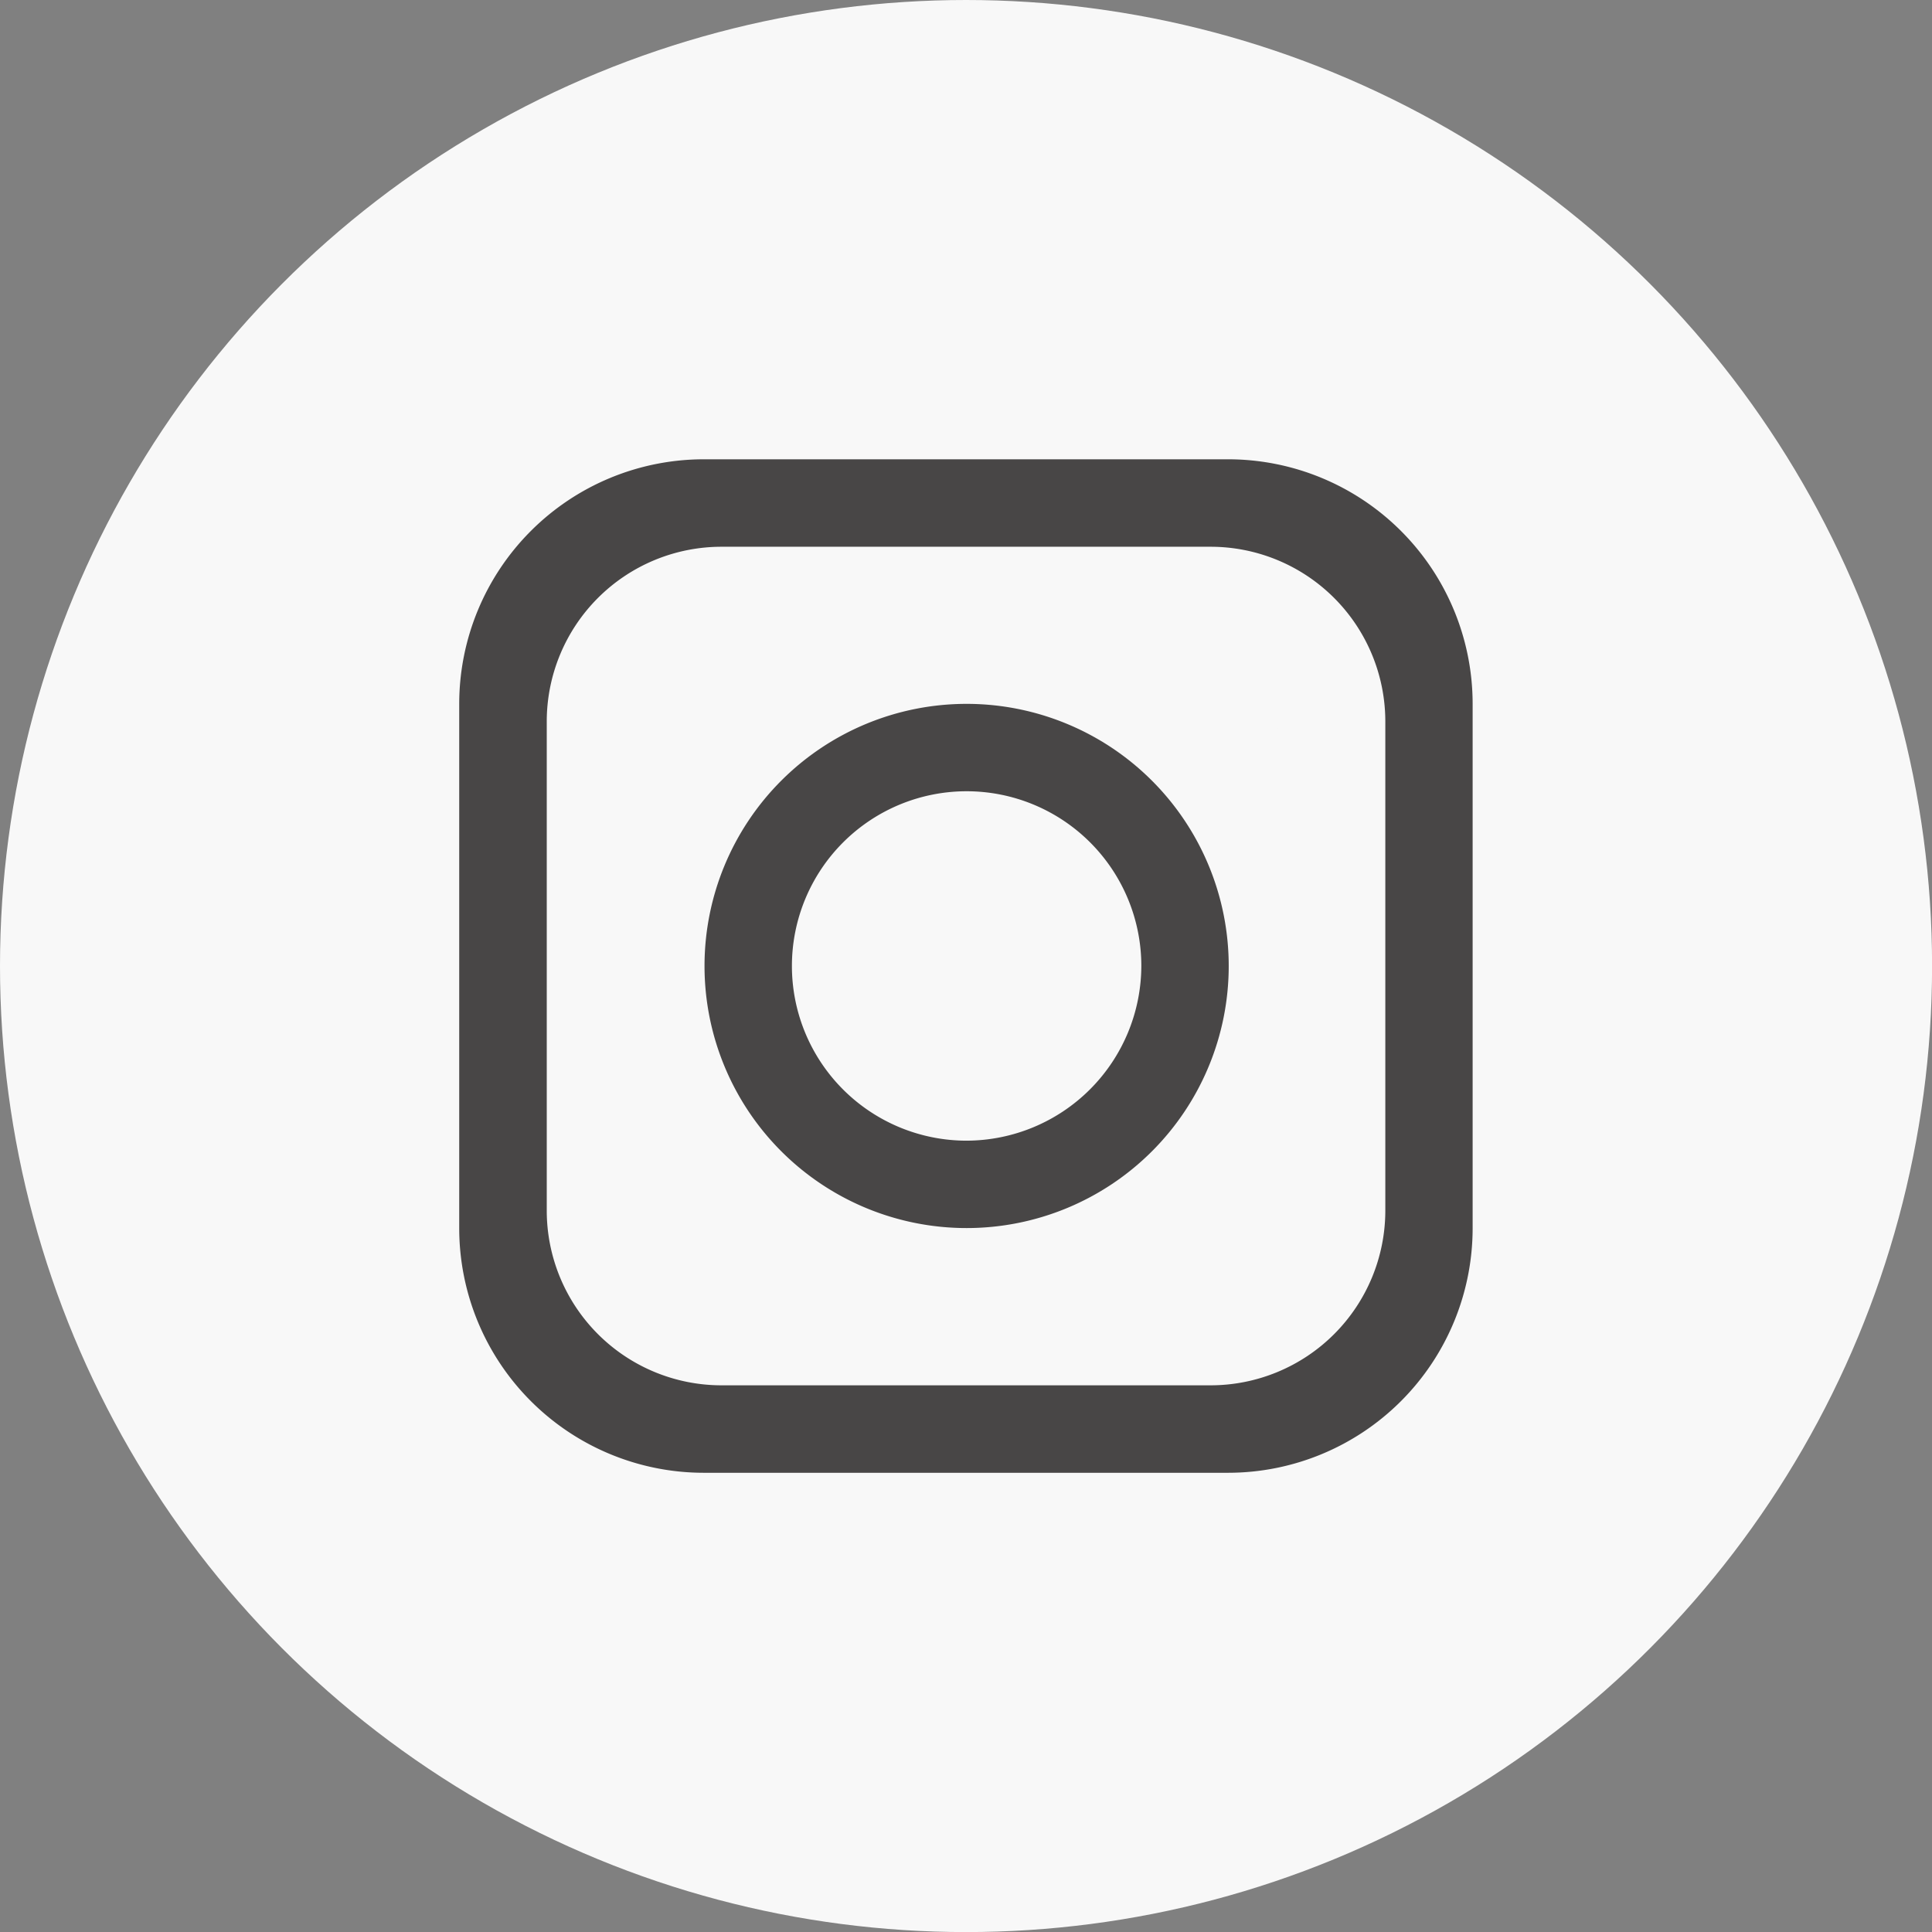 <?xml version="1.0" encoding="UTF-8"?> <svg xmlns="http://www.w3.org/2000/svg" width="26.463" height="26.463" viewBox="0 0 26.463 26.463"><rect x="0" y="0" width="26.463" height="26.463" fill="#808080" stroke="none"/><g id="insta-icon" transform="translate(-63.934)"><g id="Group_4002" data-name="Group 4002"><circle id="Ellipse_6" data-name="Ellipse 6" cx="13.232" cy="13.232" r="13.232" transform="translate(63.934)" fill="#f8f8f8"></circle><path id="Path_126" data-name="Path 126" d="M1064.98,94.462h-7.18a3.351,3.351,0,0,0-3.351,3.351v7.18a3.351,3.351,0,0,0,3.351,3.351h7.18a3.351,3.351,0,0,0,3.35-3.351v-7.18a3.351,3.351,0,0,0-3.35-3.351m2.154,10.291a2.394,2.394,0,0,1-2.393,2.393h-6.7a2.394,2.394,0,0,1-2.393-2.393v-6.7a2.394,2.394,0,0,1,2.393-2.393h6.7a2.394,2.394,0,0,1,2.393,2.393Z" transform="translate(-984.225 -88.171)" fill="#484646"></path><path id="Path_127" data-name="Path 127" d="M1108.451,144.772a3.59,3.59,0,1,0,3.59,3.59,3.591,3.591,0,0,0-3.59-3.59m0,5.983a2.393,2.393,0,1,1,2.393-2.393,2.4,2.4,0,0,1-2.393,2.393" transform="translate(-1031.277 -135.131)" fill="#484646"></path></g><path id="Path_128" data-name="Path 128" d="M1206.2,131.834a.718.718,0,1,1,.718-.718.719.719,0,0,1-.718.718" transform="translate(-1125.195 -121.714)" fill="#f8f8f8"></path></g></svg> 